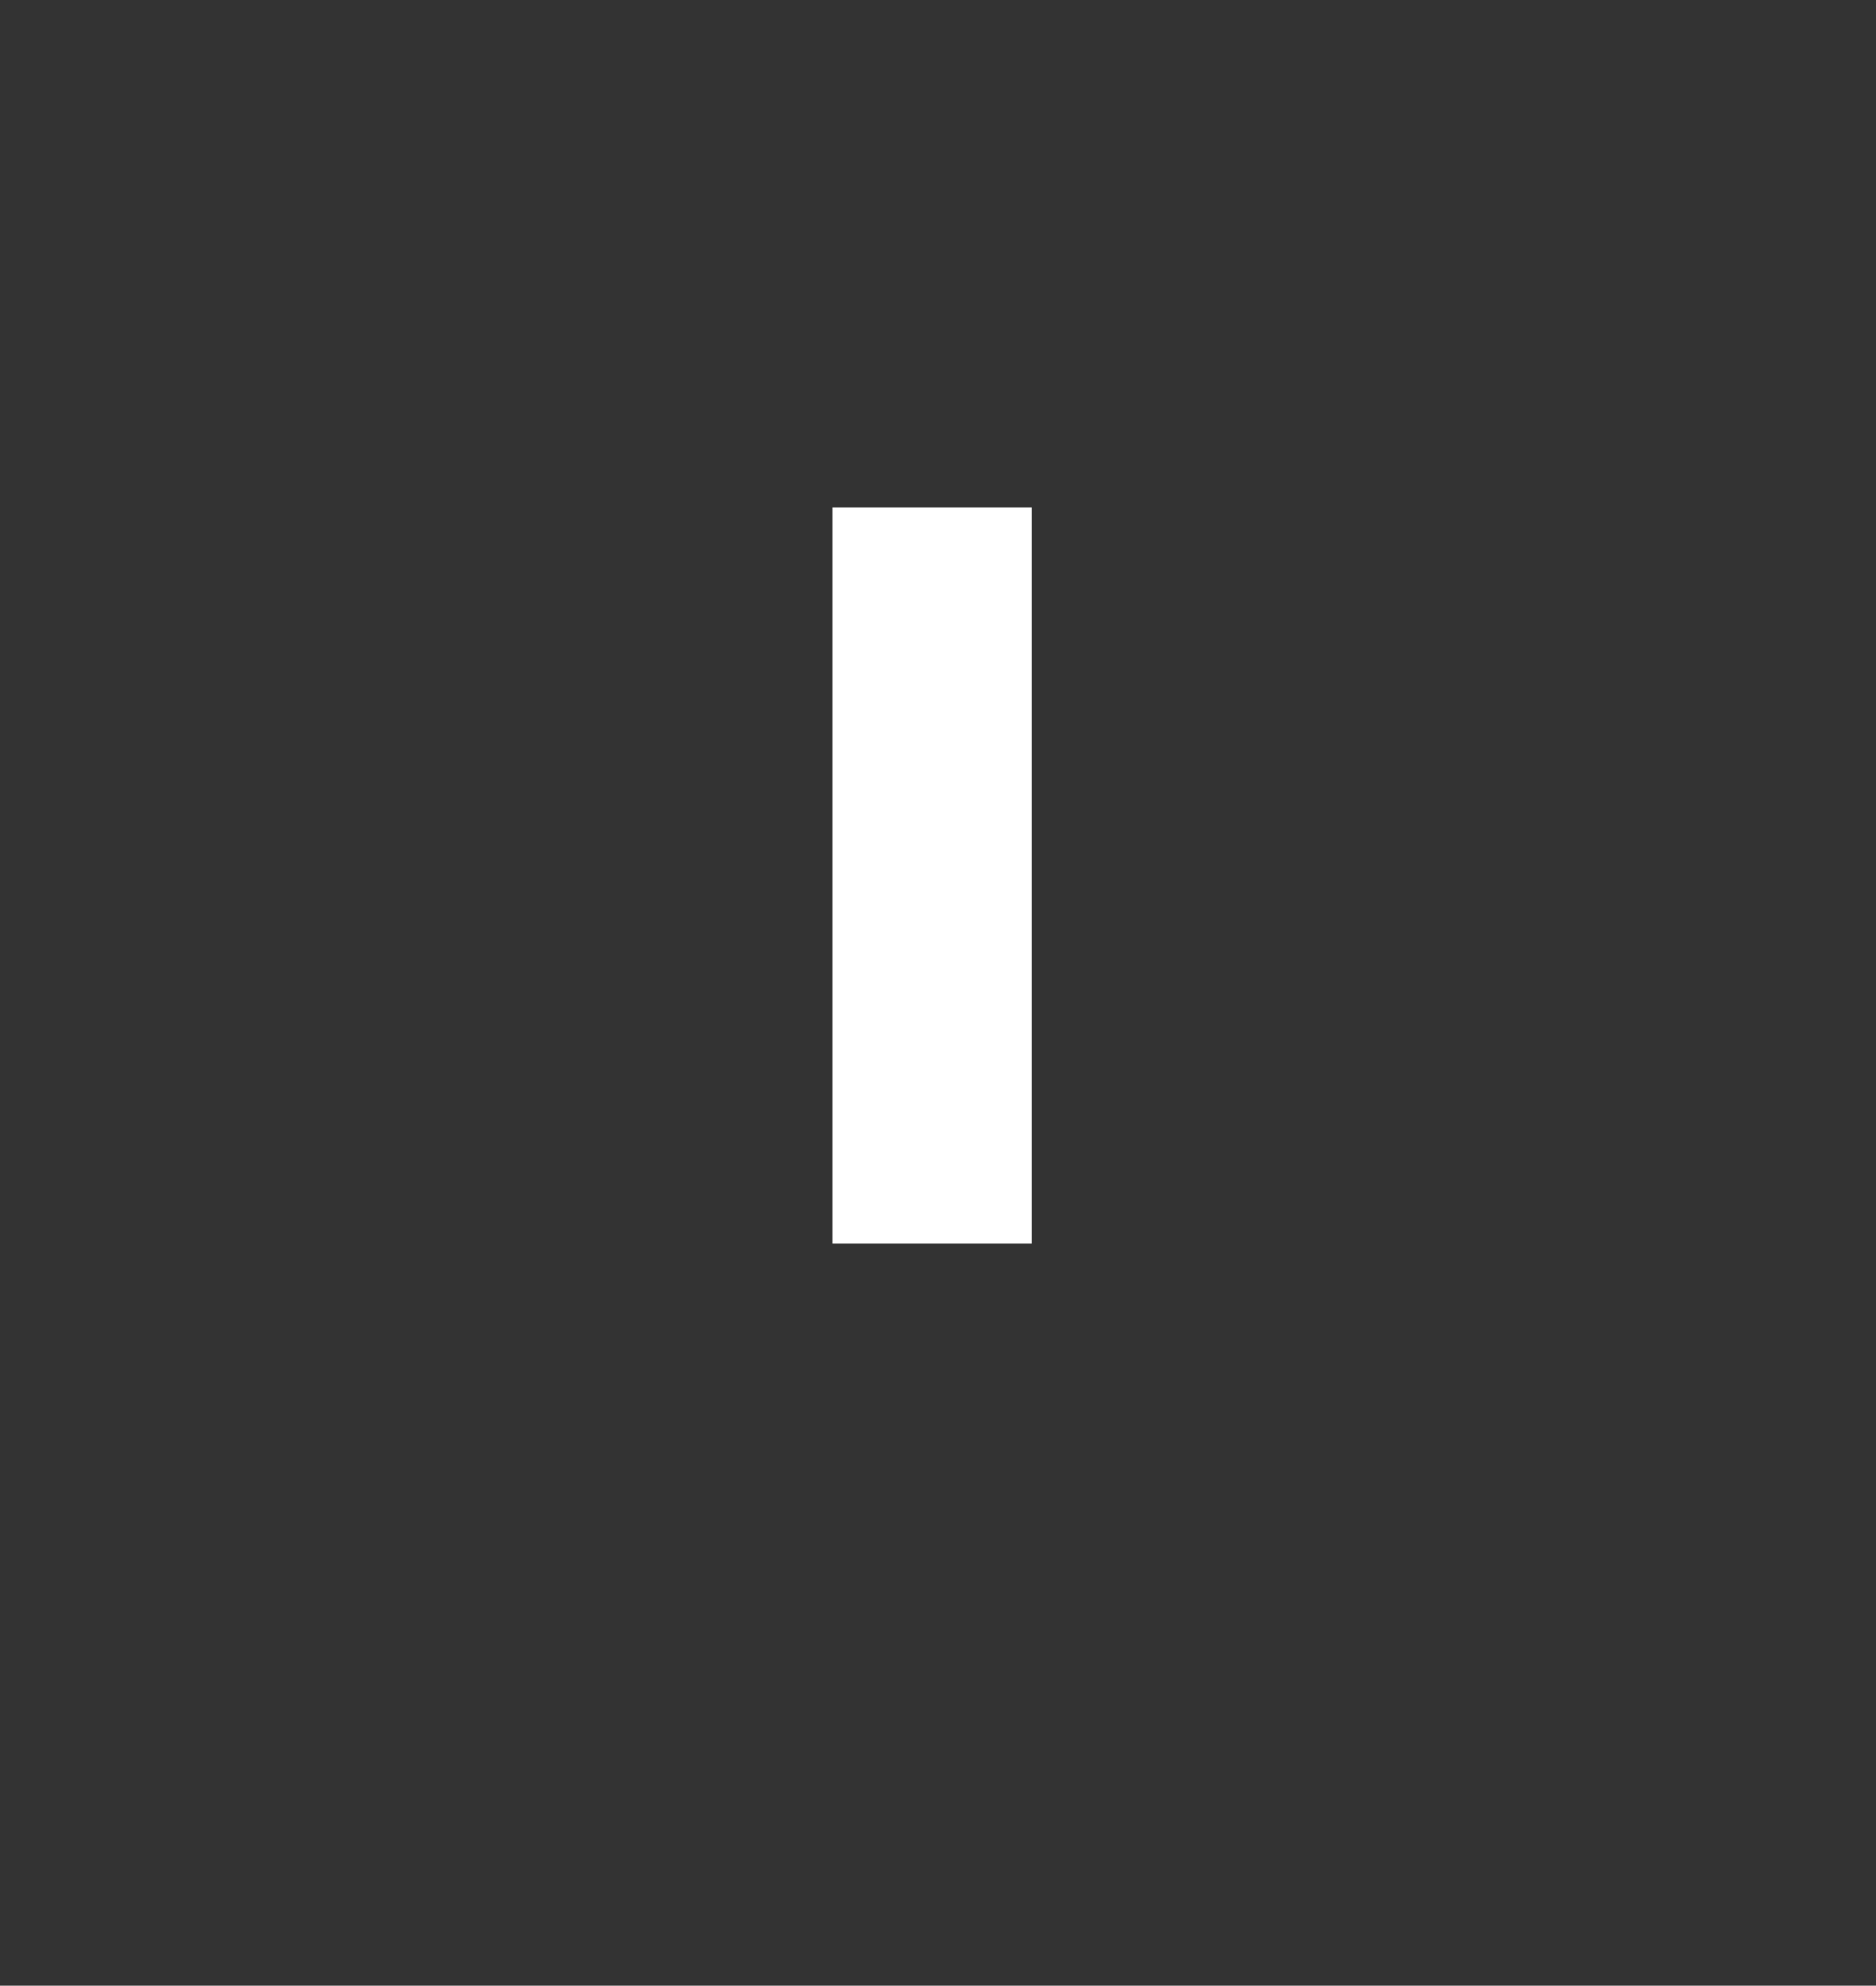 <?xml version="1.0" standalone="no"?><!DOCTYPE svg PUBLIC "-//W3C//DTD SVG 1.1//EN" "http://www.w3.org/Graphics/SVG/1.1/DTD/svg11.dtd"><svg xmlns="http://www.w3.org/2000/svg" version="1.1" width="64px" height="67.7px" viewBox="0 -17 64 67.7" style="top:-17px"><rect x="0" y="-17" width="64" height="67.7" fill="#333333" stroke="none"/>  <desc>1</desc>  <defs/>  <g id="Rectangle126556">    <path d="M 35.2 25.4 L 28.4 25.4 L 28.4 0.3 L 35.2 0.3 L 35.2 25.4 Z " stroke="none" fill="#fff"/>  </g></svg>
